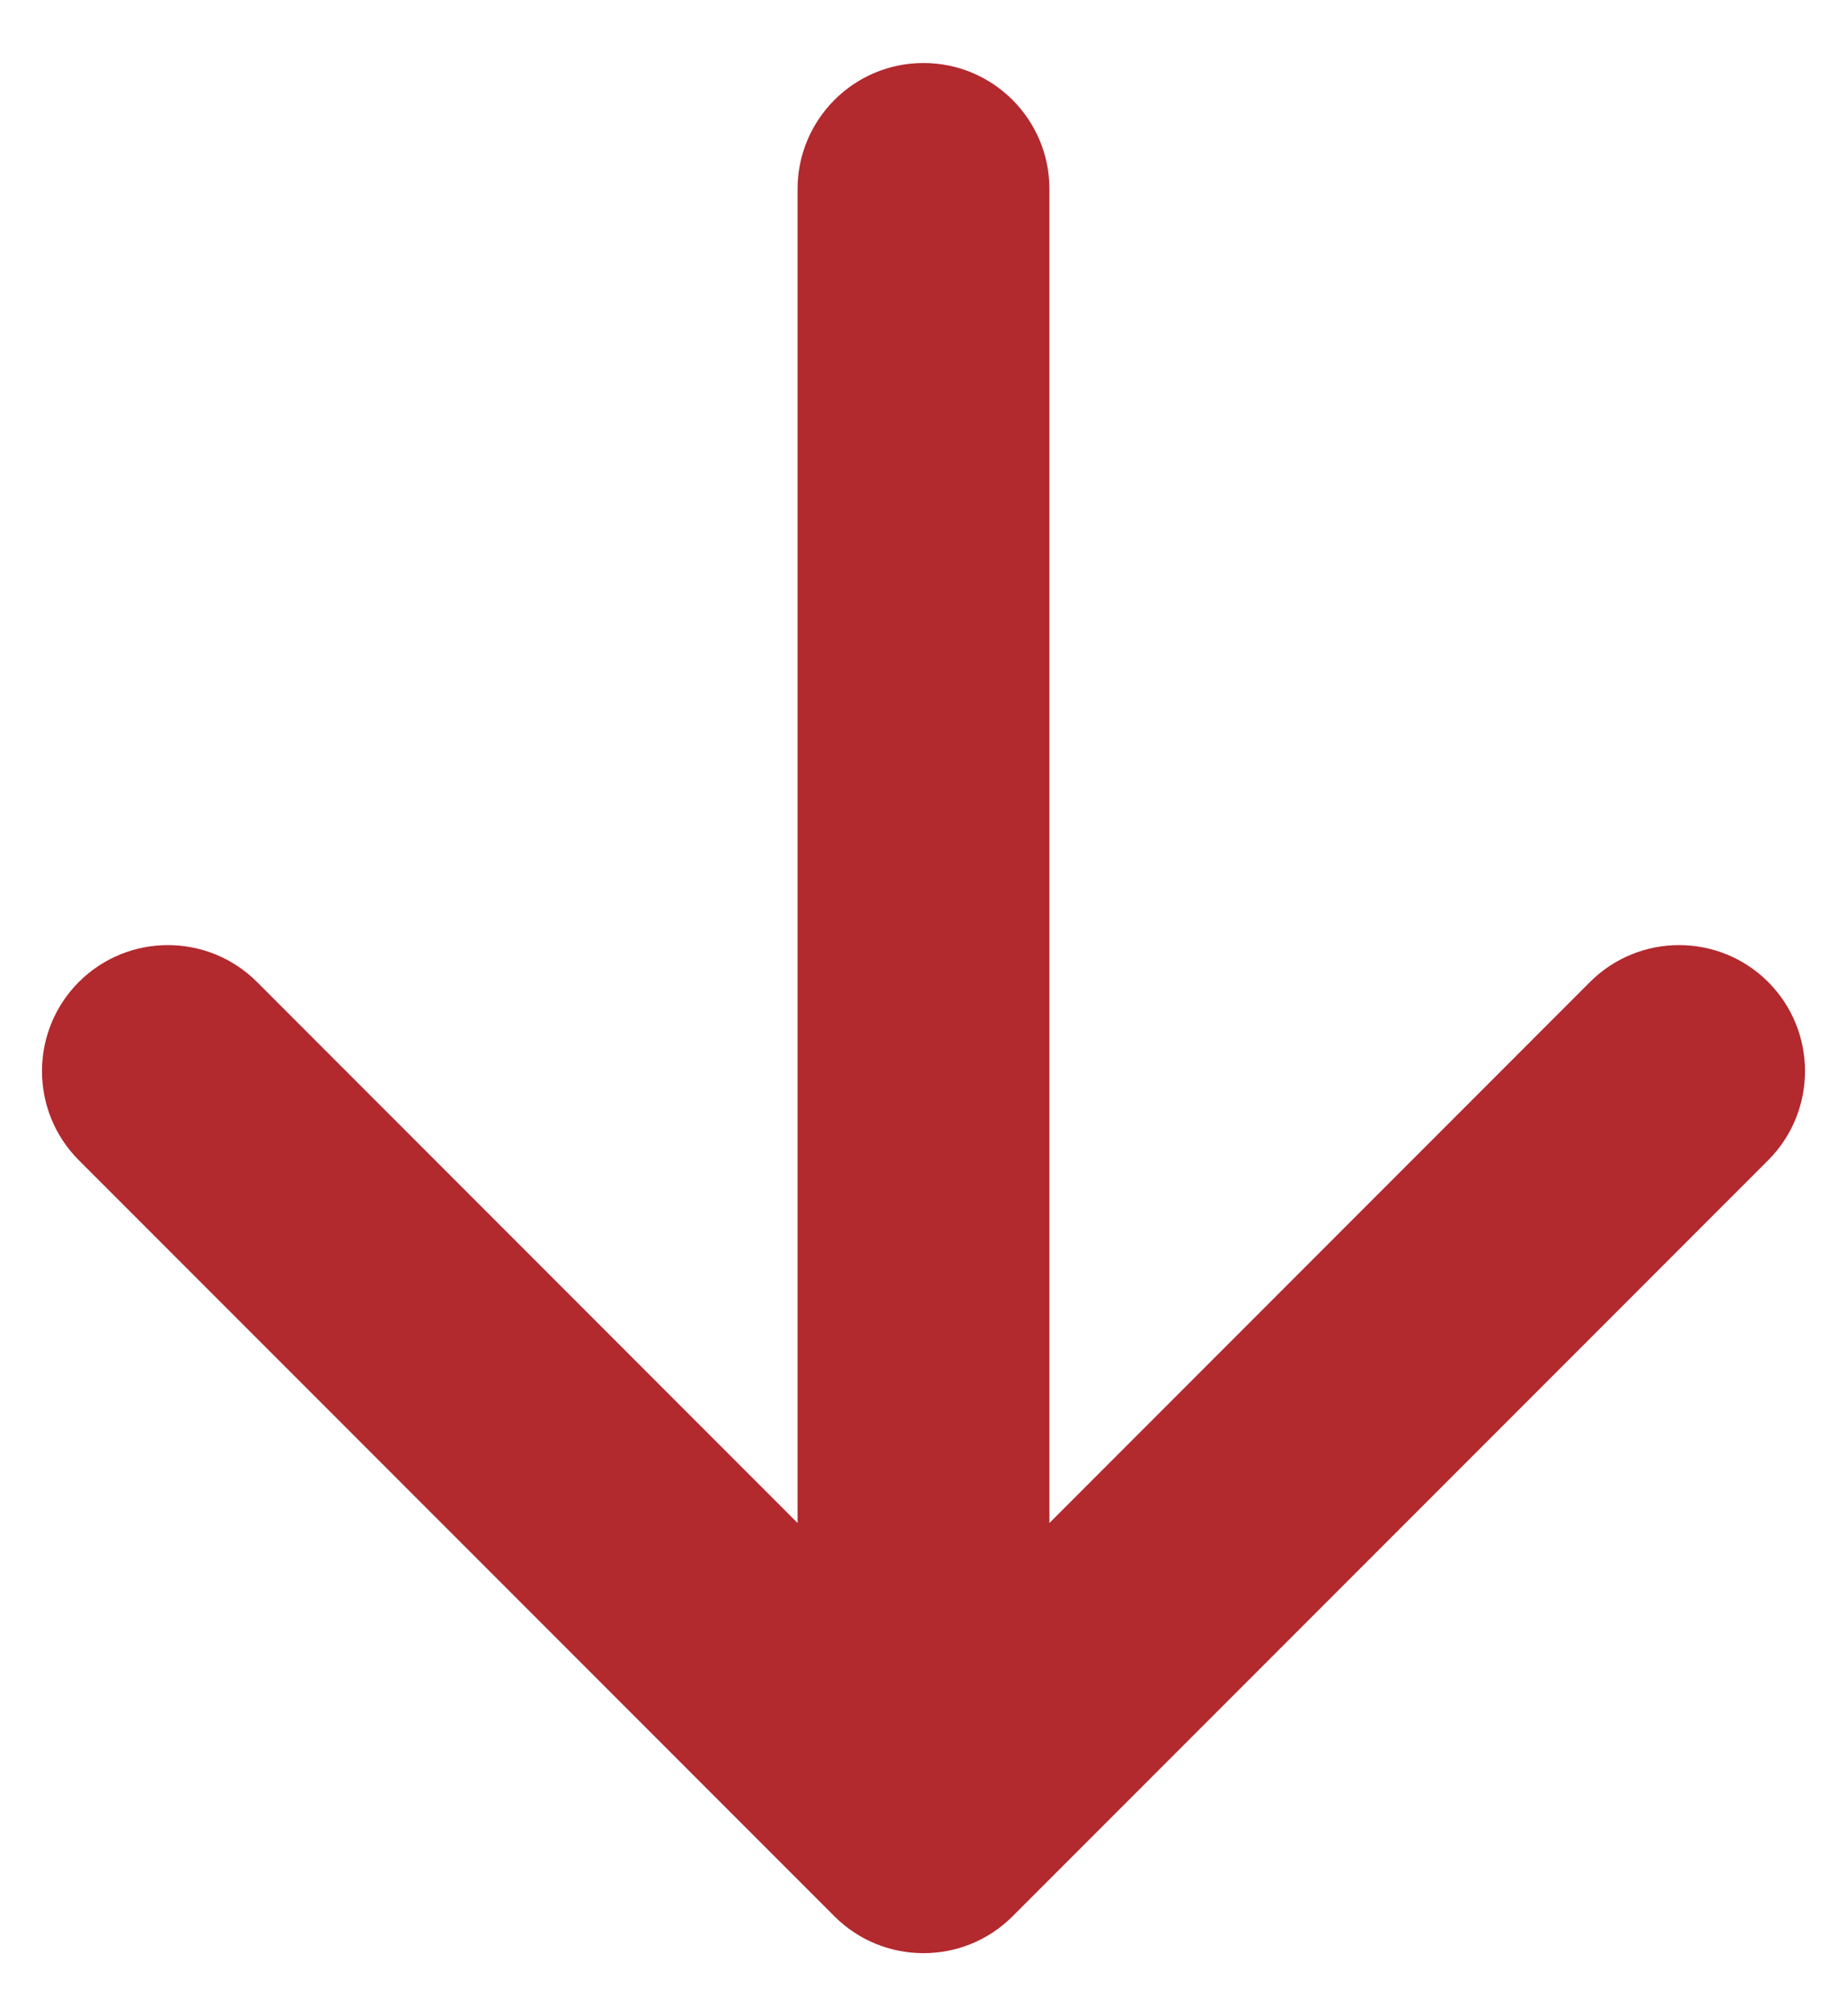 <svg width="22" height="24" viewBox="0 0 22 24" fill="none" xmlns="http://www.w3.org/2000/svg">
<path fill-rule="evenodd" clip-rule="evenodd" d="M11 0.75C11.828 0.75 12.5 1.422 12.5 2.25V18.129L18.939 11.689C19.525 11.104 20.475 11.104 21.061 11.689C21.646 12.275 21.646 13.225 21.061 13.811L12.061 22.811C11.475 23.396 10.525 23.396 9.939 22.811L0.939 13.811C0.354 13.225 0.354 12.275 0.939 11.689C1.525 11.104 2.475 11.104 3.061 11.689L9.5 18.129V2.25C9.5 1.422 10.172 0.75 11 0.75Z" fill="#B2292E"/>
</svg>

